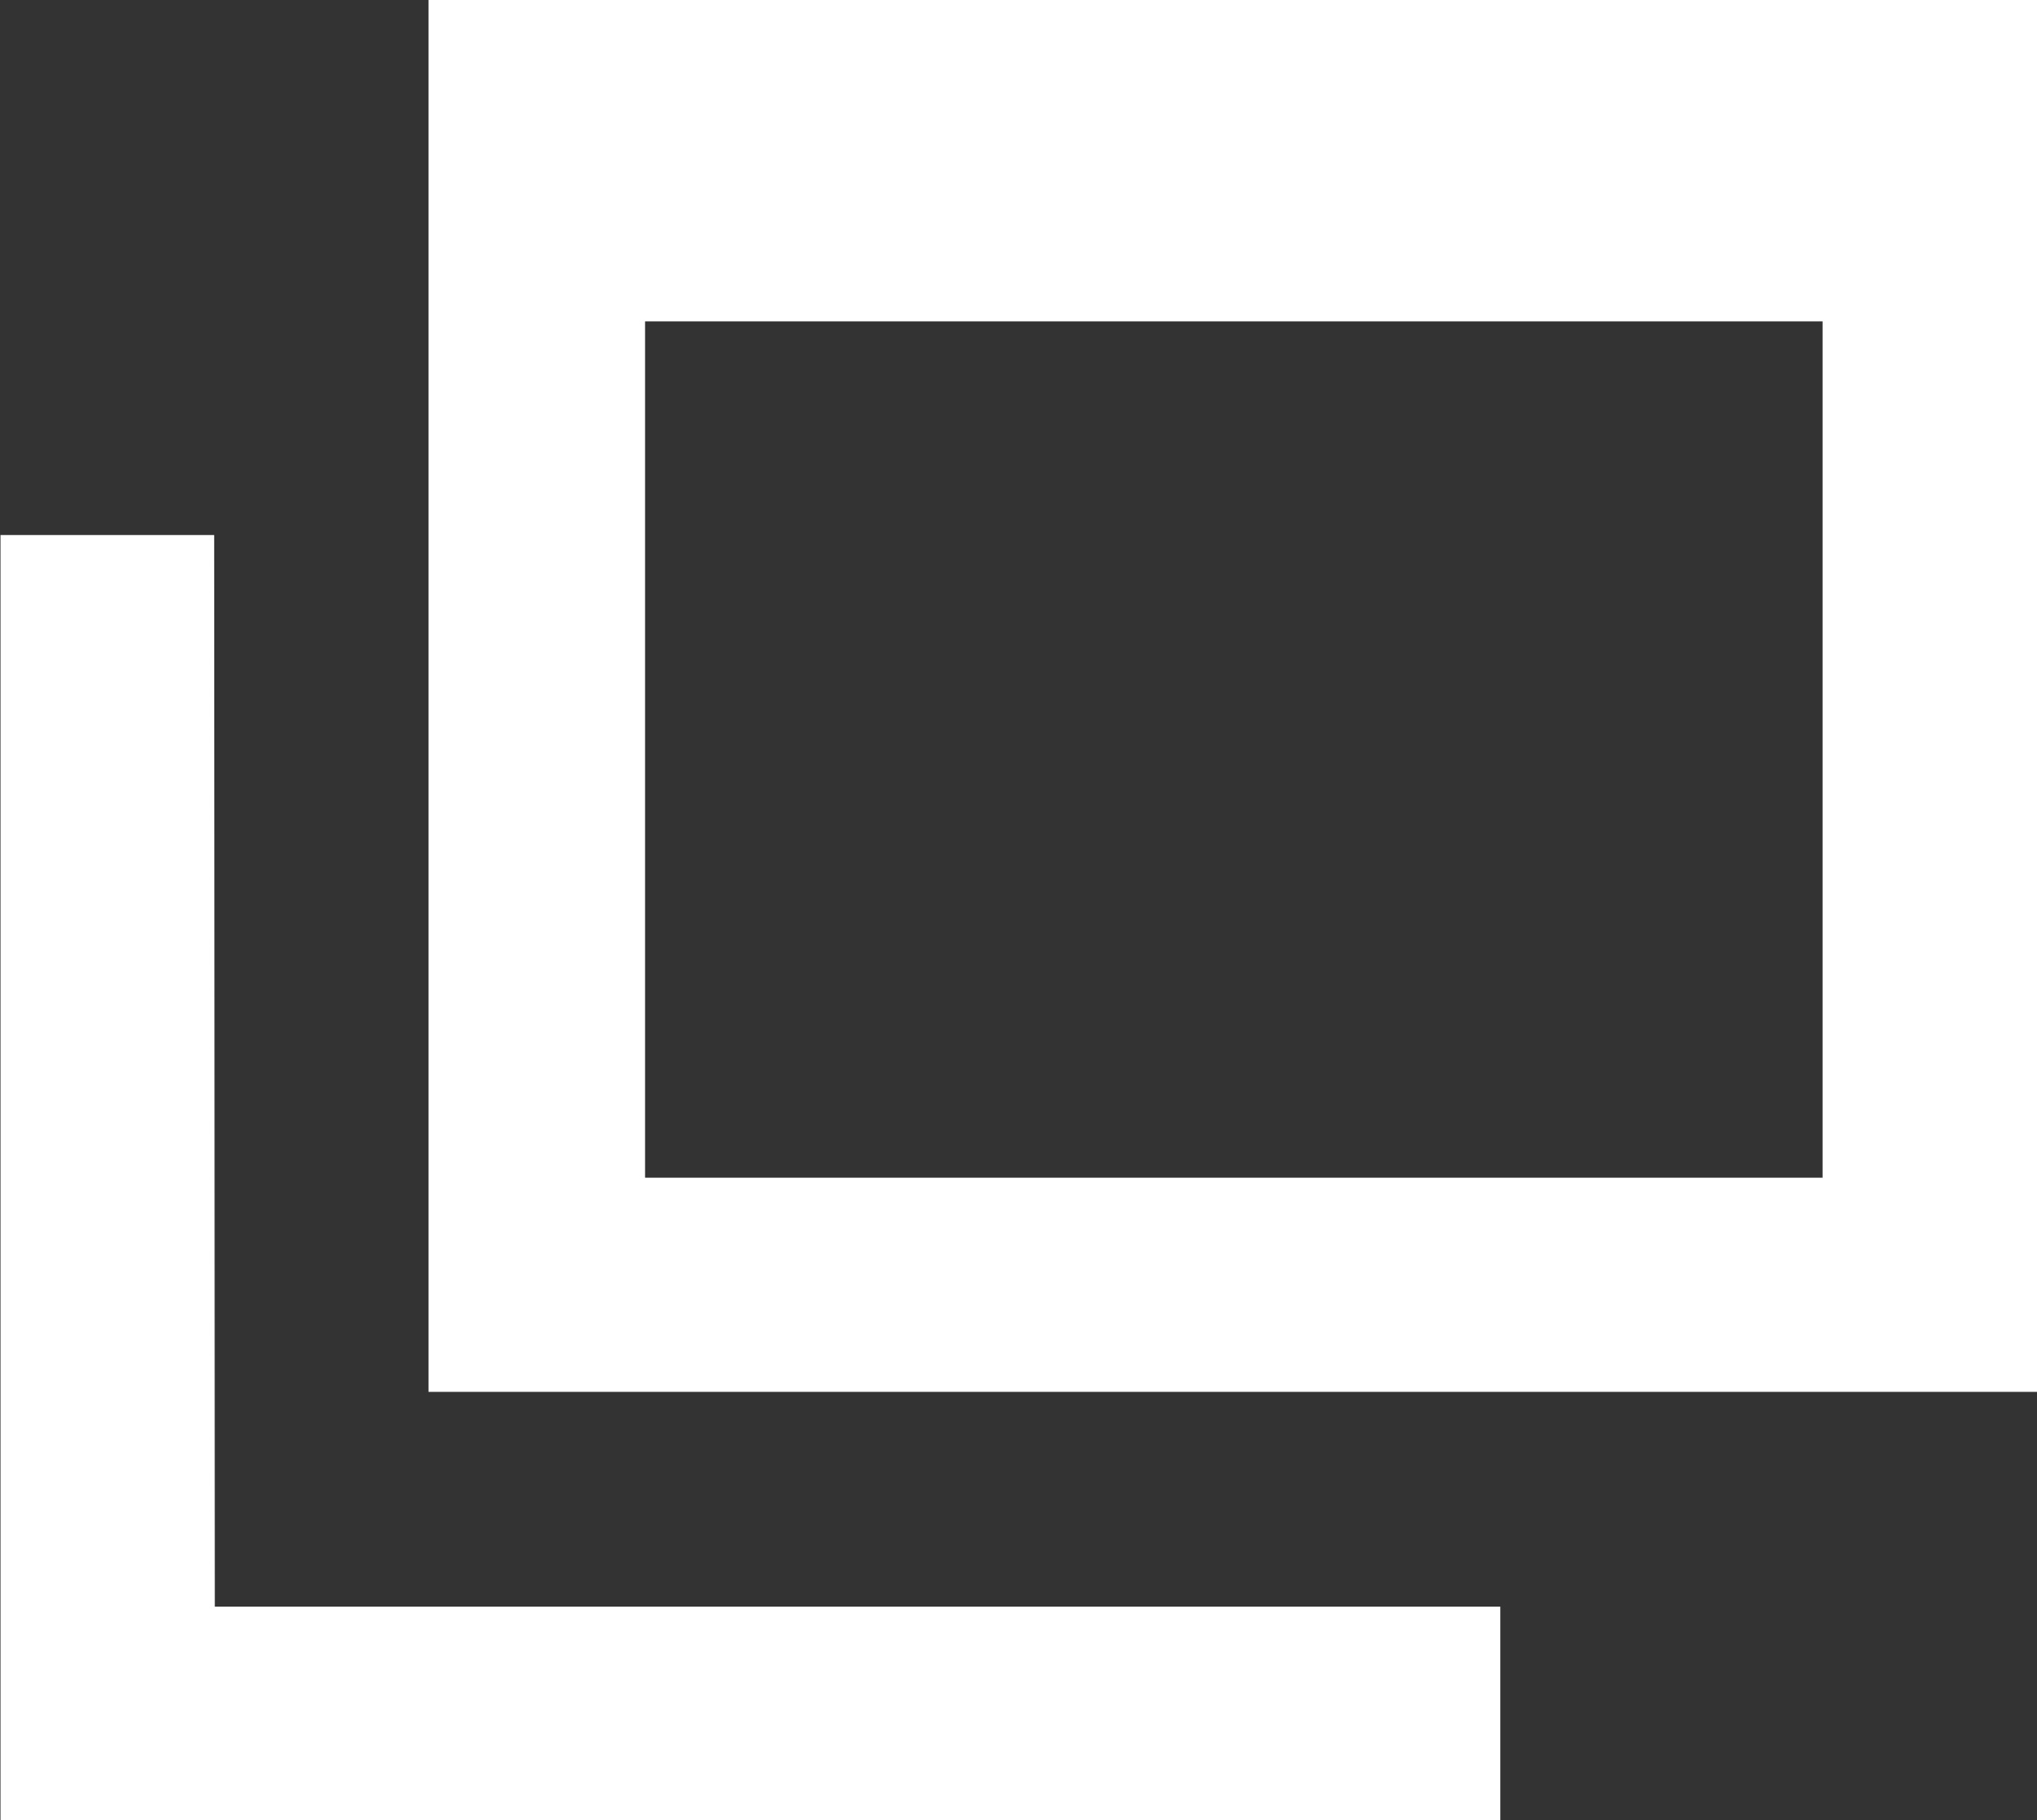 <svg xmlns="http://www.w3.org/2000/svg" width="16.206" height="14.484" viewBox="0 0 16.206 14.484">
  <rect x="0" y="0" width="16.206" height="14.484" fill="#333333" stroke="none"/>
  <g id="グループ_1675" data-name="グループ 1675" transform="translate(-5248.623 -2871.432)">
    <path id="パス_1329" data-name="パス 1329" d="M5250.327,2875.689h-1.7v10.227h11.932v-1.7h-10.227Z" fill="#fff"/>
    <path id="パス_1330" data-name="パス 1330" d="M5252.032,2871.432v11.075h12.8v-11.075Zm11.091,9.371h-9.368v-6.814h9.368Z" fill="#fff"/>
  </g>
</svg>
